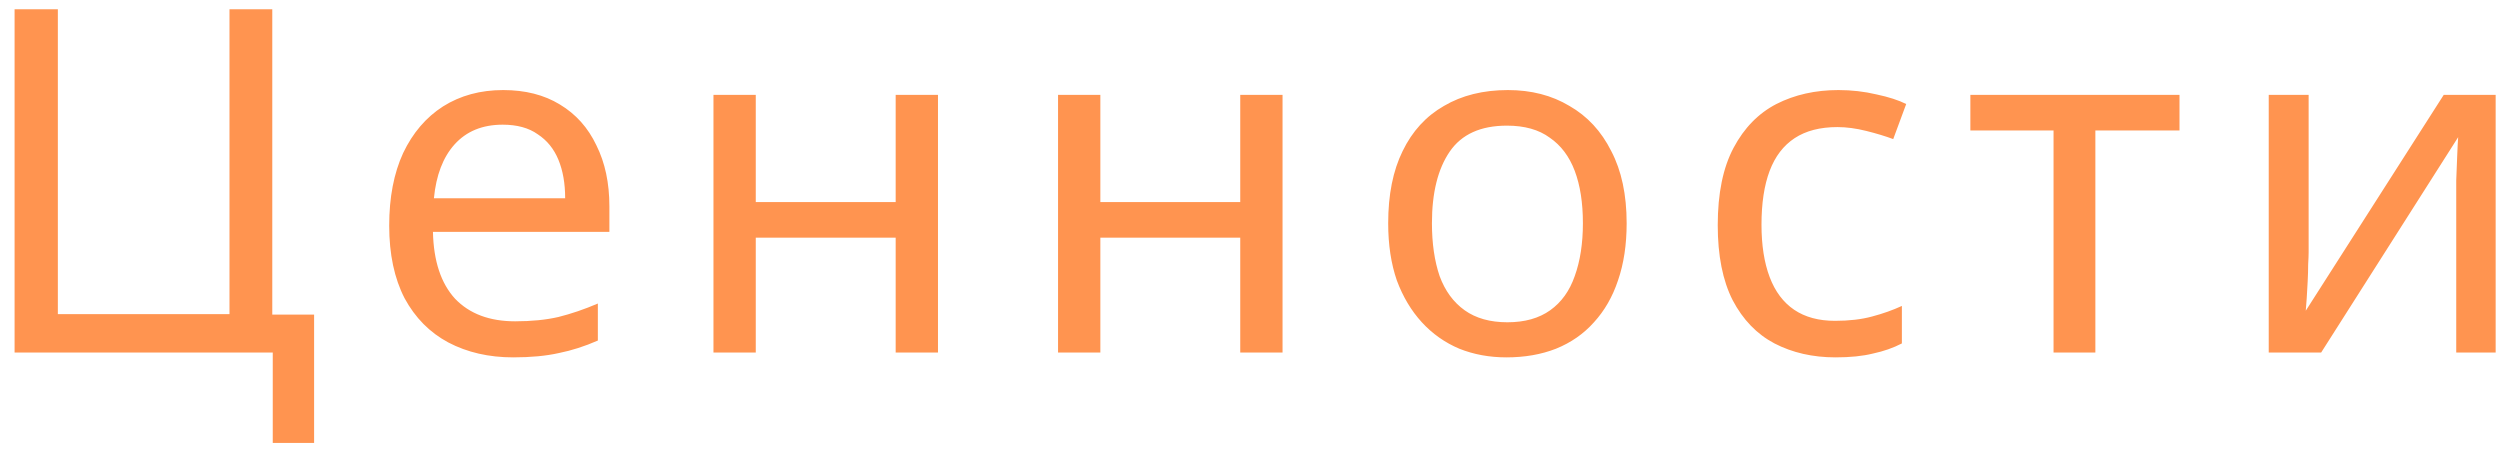 <?xml version="1.0" encoding="UTF-8"?> <svg xmlns="http://www.w3.org/2000/svg" width="156" height="28" viewBox="0 0 156 28" fill="none"><path d="M19.6 19.63V27.64H17.02V22H0.91V0.58H3.61V19.6H14.32V0.58H16.99V19.63H19.6ZM31.396 5.62C32.776 5.62 33.956 5.92 34.936 6.52C35.936 7.12 36.696 7.97 37.216 9.07C37.756 10.15 38.026 11.42 38.026 12.88V14.47H27.016C27.056 16.29 27.516 17.68 28.396 18.64C29.296 19.58 30.546 20.05 32.146 20.05C33.166 20.05 34.066 19.96 34.846 19.78C35.646 19.58 36.466 19.3 37.306 18.94V21.25C36.486 21.61 35.676 21.87 34.876 22.03C34.076 22.21 33.126 22.3 32.026 22.3C30.506 22.3 29.156 21.99 27.976 21.37C26.816 20.75 25.906 19.83 25.246 18.61C24.606 17.37 24.286 15.86 24.286 14.08C24.286 12.32 24.576 10.81 25.156 9.55C25.756 8.29 26.586 7.32 27.646 6.64C28.726 5.96 29.976 5.62 31.396 5.62ZM31.366 7.78C30.106 7.78 29.106 8.19 28.366 9.01C27.646 9.81 27.216 10.93 27.076 12.37H35.266C35.266 11.45 35.126 10.65 34.846 9.97C34.566 9.29 34.136 8.76 33.556 8.38C32.996 7.98 32.266 7.78 31.366 7.78ZM47.16 5.92V12.61H55.89V5.92H58.53V22H55.89V14.83H47.16V22H44.52V5.92H47.16ZM68.662 5.92V12.61H77.391V5.92H80.031V22H77.391V14.83H68.662V22H66.022V5.92H68.662ZM101.503 13.93C101.503 15.27 101.323 16.46 100.963 17.5C100.623 18.52 100.123 19.39 99.463 20.11C98.823 20.83 98.033 21.38 97.093 21.76C96.173 22.12 95.143 22.3 94.003 22.3C92.943 22.3 91.963 22.12 91.063 21.76C90.163 21.38 89.383 20.83 88.723 20.11C88.063 19.39 87.543 18.52 87.163 17.5C86.803 16.46 86.623 15.27 86.623 13.93C86.623 12.15 86.923 10.65 87.523 9.43C88.123 8.19 88.983 7.25 90.103 6.61C91.223 5.95 92.553 5.62 94.093 5.62C95.553 5.62 96.833 5.95 97.933 6.61C99.053 7.25 99.923 8.19 100.543 9.43C101.183 10.65 101.503 12.15 101.503 13.93ZM89.353 13.93C89.353 15.19 89.513 16.29 89.833 17.23C90.173 18.15 90.693 18.86 91.393 19.36C92.093 19.86 92.983 20.11 94.063 20.11C95.143 20.11 96.033 19.86 96.733 19.36C97.433 18.86 97.943 18.15 98.263 17.23C98.603 16.29 98.773 15.19 98.773 13.93C98.773 12.65 98.603 11.56 98.263 10.66C97.923 9.76 97.403 9.07 96.703 8.59C96.023 8.09 95.133 7.84 94.033 7.84C92.393 7.84 91.203 8.38 90.463 9.46C89.723 10.54 89.353 12.03 89.353 13.93ZM114.537 22.3C113.117 22.3 111.847 22.01 110.727 21.43C109.627 20.85 108.757 19.95 108.117 18.73C107.497 17.51 107.187 15.95 107.187 14.05C107.187 12.07 107.517 10.46 108.177 9.22C108.837 7.98 109.727 7.07 110.847 6.49C111.987 5.91 113.277 5.62 114.717 5.62C115.537 5.62 116.327 5.71 117.087 5.89C117.847 6.05 118.467 6.25 118.947 6.49L118.137 8.68C117.657 8.5 117.097 8.33 116.457 8.17C115.817 8.01 115.217 7.93 114.657 7.93C113.577 7.93 112.687 8.16 111.987 8.62C111.287 9.08 110.767 9.76 110.427 10.66C110.087 11.56 109.917 12.68 109.917 14.02C109.917 15.3 110.087 16.39 110.427 17.29C110.767 18.19 111.277 18.87 111.957 19.33C112.637 19.79 113.487 20.02 114.507 20.02C115.387 20.02 116.157 19.93 116.817 19.75C117.497 19.57 118.117 19.35 118.677 19.09V21.43C118.137 21.71 117.537 21.92 116.877 22.06C116.237 22.22 115.457 22.3 114.537 22.3ZM136.001 8.14H130.751V22H128.141V8.14H122.951V5.92H136.001V8.14ZM144.059 15.73C144.059 15.91 144.049 16.17 144.029 16.51C144.029 16.83 144.019 17.18 143.999 17.56C143.979 17.92 143.959 18.27 143.939 18.61C143.919 18.93 143.899 19.19 143.879 19.39L152.489 5.92H155.729V22H153.269V12.52C153.269 12.2 153.269 11.78 153.269 11.26C153.289 10.74 153.309 10.23 153.329 9.73C153.349 9.21 153.369 8.82 153.389 8.56L144.839 22H141.569V5.92H144.059V15.73Z" fill="#FF9450"></path></svg> 